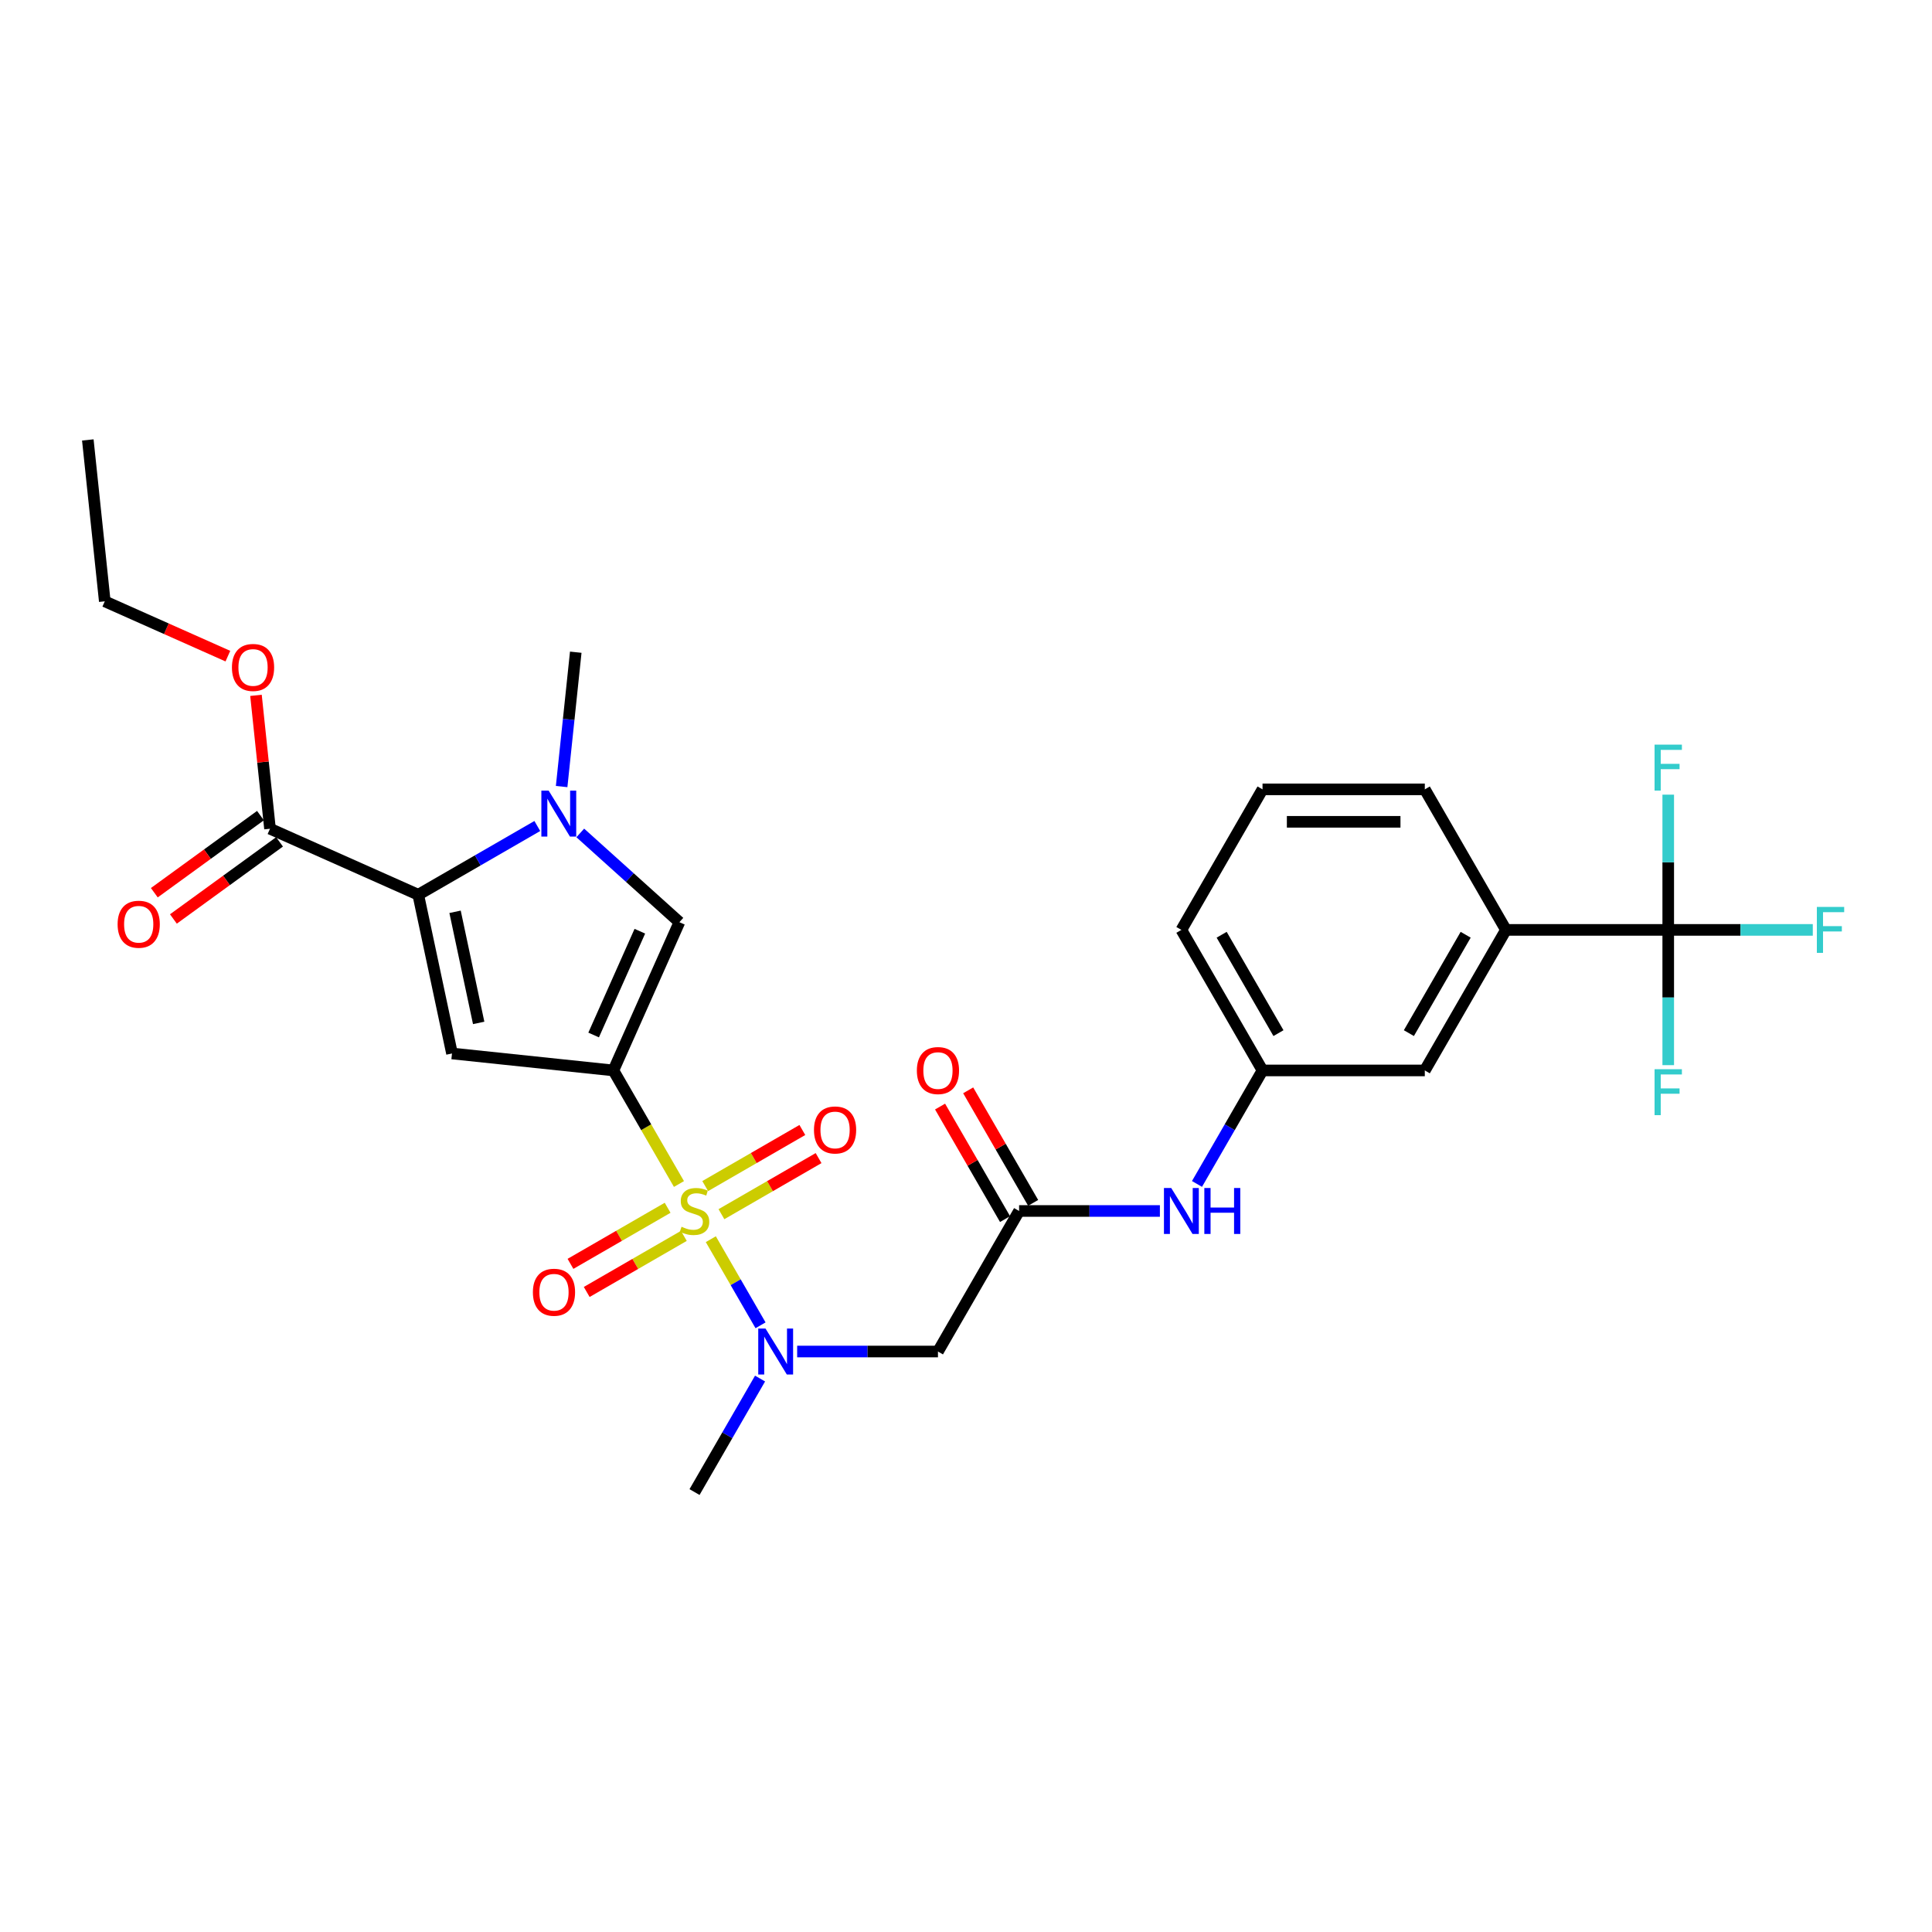 <?xml version='1.0' encoding='iso-8859-1'?>
<svg version='1.1' baseProfile='full'
              xmlns='http://www.w3.org/2000/svg'
                      xmlns:rdkit='http://www.rdkit.org/xml'
                      xmlns:xlink='http://www.w3.org/1999/xlink'
                  xml:space='preserve'
width='1000px' height='1000px' viewBox='0 0 1000 1000'>
<!-- END OF HEADER -->
<rect style='opacity:1.0;fill:#FFFFFF;stroke:none' width='1000' height='1000' x='0' y='0'> </rect>
<path class='bond-0' d='M 351.427,612.841 L 334.458,583.449' style='fill:none;fill-rule:evenodd;stroke:#CCCC00;stroke-width:6px;stroke-linecap:butt;stroke-linejoin:miter;stroke-opacity:1' />
<path class='bond-0' d='M 334.458,583.449 L 317.489,554.058' style='fill:none;fill-rule:evenodd;stroke:#000000;stroke-width:6px;stroke-linecap:butt;stroke-linejoin:miter;stroke-opacity:1' />
<path class='bond-5' d='M 367.916,641.401 L 380.783,663.687' style='fill:none;fill-rule:evenodd;stroke:#CCCC00;stroke-width:6px;stroke-linecap:butt;stroke-linejoin:miter;stroke-opacity:1' />
<path class='bond-5' d='M 380.783,663.687 L 393.65,685.974' style='fill:none;fill-rule:evenodd;stroke:#0000FF;stroke-width:6px;stroke-linecap:butt;stroke-linejoin:miter;stroke-opacity:1' />
<path class='bond-11' d='M 373.414,628.46 L 398.554,613.946' style='fill:none;fill-rule:evenodd;stroke:#CCCC00;stroke-width:6px;stroke-linecap:butt;stroke-linejoin:miter;stroke-opacity:1' />
<path class='bond-11' d='M 398.554,613.946 L 423.693,599.432' style='fill:none;fill-rule:evenodd;stroke:#FF0000;stroke-width:6px;stroke-linecap:butt;stroke-linejoin:miter;stroke-opacity:1' />
<path class='bond-11' d='M 365.015,613.912 L 390.154,599.397' style='fill:none;fill-rule:evenodd;stroke:#CCCC00;stroke-width:6px;stroke-linecap:butt;stroke-linejoin:miter;stroke-opacity:1' />
<path class='bond-11' d='M 390.154,599.397 L 415.293,584.883' style='fill:none;fill-rule:evenodd;stroke:#FF0000;stroke-width:6px;stroke-linecap:butt;stroke-linejoin:miter;stroke-opacity:1' />
<path class='bond-12' d='M 345.561,625.143 L 320.421,639.657' style='fill:none;fill-rule:evenodd;stroke:#CCCC00;stroke-width:6px;stroke-linecap:butt;stroke-linejoin:miter;stroke-opacity:1' />
<path class='bond-12' d='M 320.421,639.657 L 295.282,654.172' style='fill:none;fill-rule:evenodd;stroke:#FF0000;stroke-width:6px;stroke-linecap:butt;stroke-linejoin:miter;stroke-opacity:1' />
<path class='bond-12' d='M 353.96,639.692 L 328.821,654.206' style='fill:none;fill-rule:evenodd;stroke:#CCCC00;stroke-width:6px;stroke-linecap:butt;stroke-linejoin:miter;stroke-opacity:1' />
<path class='bond-12' d='M 328.821,654.206 L 303.682,668.72' style='fill:none;fill-rule:evenodd;stroke:#FF0000;stroke-width:6px;stroke-linecap:butt;stroke-linejoin:miter;stroke-opacity:1' />
<path class='bond-1' d='M 317.489,554.058 L 233.951,545.277' style='fill:none;fill-rule:evenodd;stroke:#000000;stroke-width:6px;stroke-linecap:butt;stroke-linejoin:miter;stroke-opacity:1' />
<path class='bond-4' d='M 317.489,554.058 L 351.654,477.322' style='fill:none;fill-rule:evenodd;stroke:#000000;stroke-width:6px;stroke-linecap:butt;stroke-linejoin:miter;stroke-opacity:1' />
<path class='bond-4' d='M 307.266,535.714 L 331.182,481.999' style='fill:none;fill-rule:evenodd;stroke:#000000;stroke-width:6px;stroke-linecap:butt;stroke-linejoin:miter;stroke-opacity:1' />
<path class='bond-2' d='M 233.951,545.277 L 216.487,463.115' style='fill:none;fill-rule:evenodd;stroke:#000000;stroke-width:6px;stroke-linecap:butt;stroke-linejoin:miter;stroke-opacity:1' />
<path class='bond-2' d='M 247.764,529.46 L 235.539,471.947' style='fill:none;fill-rule:evenodd;stroke:#000000;stroke-width:6px;stroke-linecap:butt;stroke-linejoin:miter;stroke-opacity:1' />
<path class='bond-8' d='M 216.487,463.115 L 139.751,428.95' style='fill:none;fill-rule:evenodd;stroke:#000000;stroke-width:6px;stroke-linecap:butt;stroke-linejoin:miter;stroke-opacity:1' />
<path class='bond-29' d='M 216.487,463.115 L 247.298,445.326' style='fill:none;fill-rule:evenodd;stroke:#000000;stroke-width:6px;stroke-linecap:butt;stroke-linejoin:miter;stroke-opacity:1' />
<path class='bond-29' d='M 247.298,445.326 L 278.11,427.537' style='fill:none;fill-rule:evenodd;stroke:#0000FF;stroke-width:6px;stroke-linecap:butt;stroke-linejoin:miter;stroke-opacity:1' />
<path class='bond-3' d='M 300.352,431.13 L 326.003,454.226' style='fill:none;fill-rule:evenodd;stroke:#0000FF;stroke-width:6px;stroke-linecap:butt;stroke-linejoin:miter;stroke-opacity:1' />
<path class='bond-3' d='M 326.003,454.226 L 351.654,477.322' style='fill:none;fill-rule:evenodd;stroke:#000000;stroke-width:6px;stroke-linecap:butt;stroke-linejoin:miter;stroke-opacity:1' />
<path class='bond-22' d='M 290.702,407.122 L 294.357,372.35' style='fill:none;fill-rule:evenodd;stroke:#0000FF;stroke-width:6px;stroke-linecap:butt;stroke-linejoin:miter;stroke-opacity:1' />
<path class='bond-22' d='M 294.357,372.35 L 298.011,337.578' style='fill:none;fill-rule:evenodd;stroke:#000000;stroke-width:6px;stroke-linecap:butt;stroke-linejoin:miter;stroke-opacity:1' />
<path class='bond-7' d='M 412.608,699.546 L 449.046,699.546' style='fill:none;fill-rule:evenodd;stroke:#0000FF;stroke-width:6px;stroke-linecap:butt;stroke-linejoin:miter;stroke-opacity:1' />
<path class='bond-7' d='M 449.046,699.546 L 485.484,699.546' style='fill:none;fill-rule:evenodd;stroke:#000000;stroke-width:6px;stroke-linecap:butt;stroke-linejoin:miter;stroke-opacity:1' />
<path class='bond-23' d='M 393.407,713.54 L 376.447,742.915' style='fill:none;fill-rule:evenodd;stroke:#0000FF;stroke-width:6px;stroke-linecap:butt;stroke-linejoin:miter;stroke-opacity:1' />
<path class='bond-23' d='M 376.447,742.915 L 359.488,772.291' style='fill:none;fill-rule:evenodd;stroke:#000000;stroke-width:6px;stroke-linecap:butt;stroke-linejoin:miter;stroke-opacity:1' />
<path class='bond-6' d='M 863.475,481.313 L 779.477,481.313' style='fill:none;fill-rule:evenodd;stroke:#000000;stroke-width:6px;stroke-linecap:butt;stroke-linejoin:miter;stroke-opacity:1' />
<path class='bond-18' d='M 863.475,481.313 L 900.888,481.313' style='fill:none;fill-rule:evenodd;stroke:#000000;stroke-width:6px;stroke-linecap:butt;stroke-linejoin:miter;stroke-opacity:1' />
<path class='bond-18' d='M 900.888,481.313 L 938.3,481.313' style='fill:none;fill-rule:evenodd;stroke:#33CCCC;stroke-width:6px;stroke-linecap:butt;stroke-linejoin:miter;stroke-opacity:1' />
<path class='bond-19' d='M 863.475,481.313 L 863.475,516.315' style='fill:none;fill-rule:evenodd;stroke:#000000;stroke-width:6px;stroke-linecap:butt;stroke-linejoin:miter;stroke-opacity:1' />
<path class='bond-19' d='M 863.475,516.315 L 863.475,551.317' style='fill:none;fill-rule:evenodd;stroke:#33CCCC;stroke-width:6px;stroke-linecap:butt;stroke-linejoin:miter;stroke-opacity:1' />
<path class='bond-20' d='M 863.475,481.313 L 863.475,446.311' style='fill:none;fill-rule:evenodd;stroke:#000000;stroke-width:6px;stroke-linecap:butt;stroke-linejoin:miter;stroke-opacity:1' />
<path class='bond-20' d='M 863.475,446.311 L 863.475,411.309' style='fill:none;fill-rule:evenodd;stroke:#33CCCC;stroke-width:6px;stroke-linecap:butt;stroke-linejoin:miter;stroke-opacity:1' />
<path class='bond-9' d='M 485.484,699.546 L 527.483,626.802' style='fill:none;fill-rule:evenodd;stroke:#000000;stroke-width:6px;stroke-linecap:butt;stroke-linejoin:miter;stroke-opacity:1' />
<path class='bond-16' d='M 134.814,422.154 L 107.345,442.111' style='fill:none;fill-rule:evenodd;stroke:#000000;stroke-width:6px;stroke-linecap:butt;stroke-linejoin:miter;stroke-opacity:1' />
<path class='bond-16' d='M 107.345,442.111 L 79.877,462.068' style='fill:none;fill-rule:evenodd;stroke:#FF0000;stroke-width:6px;stroke-linecap:butt;stroke-linejoin:miter;stroke-opacity:1' />
<path class='bond-16' d='M 144.688,435.746 L 117.22,455.702' style='fill:none;fill-rule:evenodd;stroke:#000000;stroke-width:6px;stroke-linecap:butt;stroke-linejoin:miter;stroke-opacity:1' />
<path class='bond-16' d='M 117.22,455.702 L 89.752,475.659' style='fill:none;fill-rule:evenodd;stroke:#FF0000;stroke-width:6px;stroke-linecap:butt;stroke-linejoin:miter;stroke-opacity:1' />
<path class='bond-21' d='M 139.751,428.95 L 136.123,394.43' style='fill:none;fill-rule:evenodd;stroke:#000000;stroke-width:6px;stroke-linecap:butt;stroke-linejoin:miter;stroke-opacity:1' />
<path class='bond-21' d='M 136.123,394.43 L 132.494,359.91' style='fill:none;fill-rule:evenodd;stroke:#FF0000;stroke-width:6px;stroke-linecap:butt;stroke-linejoin:miter;stroke-opacity:1' />
<path class='bond-13' d='M 527.483,626.802 L 563.922,626.802' style='fill:none;fill-rule:evenodd;stroke:#000000;stroke-width:6px;stroke-linecap:butt;stroke-linejoin:miter;stroke-opacity:1' />
<path class='bond-13' d='M 563.922,626.802 L 600.36,626.802' style='fill:none;fill-rule:evenodd;stroke:#0000FF;stroke-width:6px;stroke-linecap:butt;stroke-linejoin:miter;stroke-opacity:1' />
<path class='bond-17' d='M 534.758,622.602 L 517.944,593.479' style='fill:none;fill-rule:evenodd;stroke:#000000;stroke-width:6px;stroke-linecap:butt;stroke-linejoin:miter;stroke-opacity:1' />
<path class='bond-17' d='M 517.944,593.479 L 501.129,564.356' style='fill:none;fill-rule:evenodd;stroke:#FF0000;stroke-width:6px;stroke-linecap:butt;stroke-linejoin:miter;stroke-opacity:1' />
<path class='bond-17' d='M 520.209,631.002 L 503.395,601.879' style='fill:none;fill-rule:evenodd;stroke:#000000;stroke-width:6px;stroke-linecap:butt;stroke-linejoin:miter;stroke-opacity:1' />
<path class='bond-17' d='M 503.395,601.879 L 486.58,572.755' style='fill:none;fill-rule:evenodd;stroke:#FF0000;stroke-width:6px;stroke-linecap:butt;stroke-linejoin:miter;stroke-opacity:1' />
<path class='bond-10' d='M 779.477,481.313 L 737.478,554.058' style='fill:none;fill-rule:evenodd;stroke:#000000;stroke-width:6px;stroke-linecap:butt;stroke-linejoin:miter;stroke-opacity:1' />
<path class='bond-10' d='M 758.628,483.825 L 729.229,534.746' style='fill:none;fill-rule:evenodd;stroke:#000000;stroke-width:6px;stroke-linecap:butt;stroke-linejoin:miter;stroke-opacity:1' />
<path class='bond-30' d='M 779.477,481.313 L 737.478,408.569' style='fill:none;fill-rule:evenodd;stroke:#000000;stroke-width:6px;stroke-linecap:butt;stroke-linejoin:miter;stroke-opacity:1' />
<path class='bond-15' d='M 619.561,612.808 L 636.52,583.433' style='fill:none;fill-rule:evenodd;stroke:#0000FF;stroke-width:6px;stroke-linecap:butt;stroke-linejoin:miter;stroke-opacity:1' />
<path class='bond-15' d='M 636.52,583.433 L 653.48,554.058' style='fill:none;fill-rule:evenodd;stroke:#000000;stroke-width:6px;stroke-linecap:butt;stroke-linejoin:miter;stroke-opacity:1' />
<path class='bond-14' d='M 737.478,554.058 L 653.48,554.058' style='fill:none;fill-rule:evenodd;stroke:#000000;stroke-width:6px;stroke-linecap:butt;stroke-linejoin:miter;stroke-opacity:1' />
<path class='bond-26' d='M 653.48,554.058 L 611.481,481.313' style='fill:none;fill-rule:evenodd;stroke:#000000;stroke-width:6px;stroke-linecap:butt;stroke-linejoin:miter;stroke-opacity:1' />
<path class='bond-26' d='M 661.729,534.746 L 632.33,483.825' style='fill:none;fill-rule:evenodd;stroke:#000000;stroke-width:6px;stroke-linecap:butt;stroke-linejoin:miter;stroke-opacity:1' />
<path class='bond-27' d='M 117.951,339.616 L 86.093,325.431' style='fill:none;fill-rule:evenodd;stroke:#FF0000;stroke-width:6px;stroke-linecap:butt;stroke-linejoin:miter;stroke-opacity:1' />
<path class='bond-27' d='M 86.093,325.431 L 54.235,311.247' style='fill:none;fill-rule:evenodd;stroke:#000000;stroke-width:6px;stroke-linecap:butt;stroke-linejoin:miter;stroke-opacity:1' />
<path class='bond-24' d='M 737.478,408.569 L 653.48,408.569' style='fill:none;fill-rule:evenodd;stroke:#000000;stroke-width:6px;stroke-linecap:butt;stroke-linejoin:miter;stroke-opacity:1' />
<path class='bond-24' d='M 724.878,425.369 L 666.08,425.369' style='fill:none;fill-rule:evenodd;stroke:#000000;stroke-width:6px;stroke-linecap:butt;stroke-linejoin:miter;stroke-opacity:1' />
<path class='bond-25' d='M 653.48,408.569 L 611.481,481.313' style='fill:none;fill-rule:evenodd;stroke:#000000;stroke-width:6px;stroke-linecap:butt;stroke-linejoin:miter;stroke-opacity:1' />
<path class='bond-28' d='M 54.235,311.247 L 45.455,227.709' style='fill:none;fill-rule:evenodd;stroke:#000000;stroke-width:6px;stroke-linecap:butt;stroke-linejoin:miter;stroke-opacity:1' />
<path  class='atom-0' d='M 352.768 634.966
Q 353.036 635.067, 354.145 635.538
Q 355.254 636.008, 356.464 636.31
Q 357.707 636.579, 358.916 636.579
Q 361.167 636.579, 362.478 635.504
Q 363.788 634.395, 363.788 632.48
Q 363.788 631.17, 363.116 630.363
Q 362.478 629.557, 361.47 629.12
Q 360.462 628.683, 358.782 628.179
Q 356.665 627.541, 355.388 626.936
Q 354.145 626.331, 353.238 625.055
Q 352.365 623.778, 352.365 621.628
Q 352.365 618.637, 354.38 616.789
Q 356.43 614.941, 360.462 614.941
Q 363.217 614.941, 366.342 616.252
L 365.569 618.839
Q 362.713 617.663, 360.563 617.663
Q 358.244 617.663, 356.968 618.637
Q 355.691 619.578, 355.724 621.224
Q 355.724 622.501, 356.363 623.274
Q 357.035 624.047, 357.976 624.484
Q 358.95 624.92, 360.563 625.424
Q 362.713 626.096, 363.99 626.768
Q 365.267 627.44, 366.174 628.818
Q 367.115 630.162, 367.115 632.48
Q 367.115 635.773, 364.897 637.554
Q 362.713 639.301, 359.051 639.301
Q 356.934 639.301, 355.321 638.83
Q 353.742 638.394, 351.861 637.621
L 352.768 634.966
' fill='#CCCC00'/>
<path  class='atom-4' d='M 283.973 409.222
L 291.768 421.822
Q 292.541 423.065, 293.784 425.316
Q 295.027 427.567, 295.094 427.702
L 295.094 409.222
L 298.252 409.222
L 298.252 433.01
L 294.993 433.01
L 286.627 419.235
Q 285.653 417.622, 284.611 415.774
Q 283.603 413.926, 283.301 413.355
L 283.301 433.01
L 280.21 433.01
L 280.21 409.222
L 283.973 409.222
' fill='#0000FF'/>
<path  class='atom-6' d='M 396.228 687.652
L 404.023 700.252
Q 404.796 701.495, 406.039 703.746
Q 407.282 705.997, 407.35 706.132
L 407.35 687.652
L 410.508 687.652
L 410.508 711.44
L 407.249 711.44
L 398.883 697.665
Q 397.908 696.052, 396.867 694.204
Q 395.859 692.356, 395.556 691.785
L 395.556 711.44
L 392.465 711.44
L 392.465 687.652
L 396.228 687.652
' fill='#0000FF'/>
<path  class='atom-12' d='M 421.312 584.87
Q 421.312 579.158, 424.134 575.966
Q 426.957 572.774, 432.232 572.774
Q 437.507 572.774, 440.329 575.966
Q 443.152 579.158, 443.152 584.87
Q 443.152 590.649, 440.296 593.942
Q 437.44 597.201, 432.232 597.201
Q 426.99 597.201, 424.134 593.942
Q 421.312 590.683, 421.312 584.87
M 432.232 594.513
Q 435.861 594.513, 437.809 592.094
Q 439.792 589.641, 439.792 584.87
Q 439.792 580.2, 437.809 577.848
Q 435.861 575.462, 432.232 575.462
Q 428.603 575.462, 426.621 577.814
Q 424.672 580.166, 424.672 584.87
Q 424.672 589.675, 426.621 592.094
Q 428.603 594.513, 432.232 594.513
' fill='#FF0000'/>
<path  class='atom-13' d='M 275.823 668.868
Q 275.823 663.156, 278.646 659.964
Q 281.468 656.772, 286.743 656.772
Q 292.018 656.772, 294.841 659.964
Q 297.663 663.156, 297.663 668.868
Q 297.663 674.647, 294.807 677.94
Q 291.951 681.199, 286.743 681.199
Q 281.502 681.199, 278.646 677.94
Q 275.823 674.681, 275.823 668.868
M 286.743 678.511
Q 290.372 678.511, 292.321 676.092
Q 294.303 673.639, 294.303 668.868
Q 294.303 664.198, 292.321 661.846
Q 290.372 659.46, 286.743 659.46
Q 283.115 659.46, 281.132 661.812
Q 279.183 664.164, 279.183 668.868
Q 279.183 673.673, 281.132 676.092
Q 283.115 678.511, 286.743 678.511
' fill='#FF0000'/>
<path  class='atom-14' d='M 606.223 614.908
L 614.018 627.507
Q 614.791 628.751, 616.034 631.002
Q 617.277 633.253, 617.344 633.387
L 617.344 614.908
L 620.503 614.908
L 620.503 638.696
L 617.243 638.696
L 608.877 624.92
Q 607.903 623.308, 606.861 621.46
Q 605.853 619.612, 605.551 619.04
L 605.551 638.696
L 602.46 638.696
L 602.46 614.908
L 606.223 614.908
' fill='#0000FF'/>
<path  class='atom-14' d='M 623.359 614.908
L 626.584 614.908
L 626.584 625.021
L 638.747 625.021
L 638.747 614.908
L 641.972 614.908
L 641.972 638.696
L 638.747 638.696
L 638.747 627.709
L 626.584 627.709
L 626.584 638.696
L 623.359 638.696
L 623.359 614.908
' fill='#0000FF'/>
<path  class='atom-17' d='M 60.875 478.39
Q 60.875 472.678, 63.698 469.486
Q 66.52 466.294, 71.795 466.294
Q 77.07 466.294, 79.892 469.486
Q 82.715 472.678, 82.715 478.39
Q 82.715 484.169, 79.859 487.462
Q 77.003 490.721, 71.795 490.721
Q 66.554 490.721, 63.698 487.462
Q 60.875 484.203, 60.875 478.39
M 71.795 488.033
Q 75.424 488.033, 77.373 485.614
Q 79.355 483.161, 79.355 478.39
Q 79.355 473.72, 77.373 471.368
Q 75.424 468.982, 71.795 468.982
Q 68.166 468.982, 66.184 471.334
Q 64.235 473.686, 64.235 478.39
Q 64.235 483.195, 66.184 485.614
Q 68.166 488.033, 71.795 488.033
' fill='#FF0000'/>
<path  class='atom-18' d='M 474.565 554.125
Q 474.565 548.413, 477.387 545.221
Q 480.209 542.029, 485.484 542.029
Q 490.759 542.029, 493.582 545.221
Q 496.404 548.413, 496.404 554.125
Q 496.404 559.904, 493.548 563.197
Q 490.692 566.456, 485.484 566.456
Q 480.243 566.456, 477.387 563.197
Q 474.565 559.937, 474.565 554.125
M 485.484 563.768
Q 489.113 563.768, 491.062 561.349
Q 493.044 558.896, 493.044 554.125
Q 493.044 549.454, 491.062 547.103
Q 489.113 544.717, 485.484 544.717
Q 481.856 544.717, 479.873 547.069
Q 477.925 549.421, 477.925 554.125
Q 477.925 558.929, 479.873 561.349
Q 481.856 563.768, 485.484 563.768
' fill='#FF0000'/>
<path  class='atom-19' d='M 940.4 469.419
L 954.545 469.419
L 954.545 472.141
L 943.592 472.141
L 943.592 479.364
L 953.336 479.364
L 953.336 482.12
L 943.592 482.12
L 943.592 493.207
L 940.4 493.207
L 940.4 469.419
' fill='#33CCCC'/>
<path  class='atom-20' d='M 856.402 553.417
L 870.548 553.417
L 870.548 556.139
L 859.594 556.139
L 859.594 563.362
L 869.338 563.362
L 869.338 566.118
L 859.594 566.118
L 859.594 577.205
L 856.402 577.205
L 856.402 553.417
' fill='#33CCCC'/>
<path  class='atom-21' d='M 856.402 385.421
L 870.548 385.421
L 870.548 388.143
L 859.594 388.143
L 859.594 395.367
L 869.338 395.367
L 869.338 398.122
L 859.594 398.122
L 859.594 409.209
L 856.402 409.209
L 856.402 385.421
' fill='#33CCCC'/>
<path  class='atom-22' d='M 120.051 345.479
Q 120.051 339.768, 122.873 336.576
Q 125.696 333.384, 130.971 333.384
Q 136.246 333.384, 139.068 336.576
Q 141.89 339.768, 141.89 345.479
Q 141.89 351.259, 139.034 354.551
Q 136.178 357.81, 130.971 357.81
Q 125.729 357.81, 122.873 354.551
Q 120.051 351.292, 120.051 345.479
M 130.971 355.122
Q 134.599 355.122, 136.548 352.703
Q 138.53 350.251, 138.53 345.479
Q 138.53 340.809, 136.548 338.457
Q 134.599 336.072, 130.971 336.072
Q 127.342 336.072, 125.36 338.424
Q 123.411 340.776, 123.411 345.479
Q 123.411 350.284, 125.36 352.703
Q 127.342 355.122, 130.971 355.122
' fill='#FF0000'/>
</svg>
